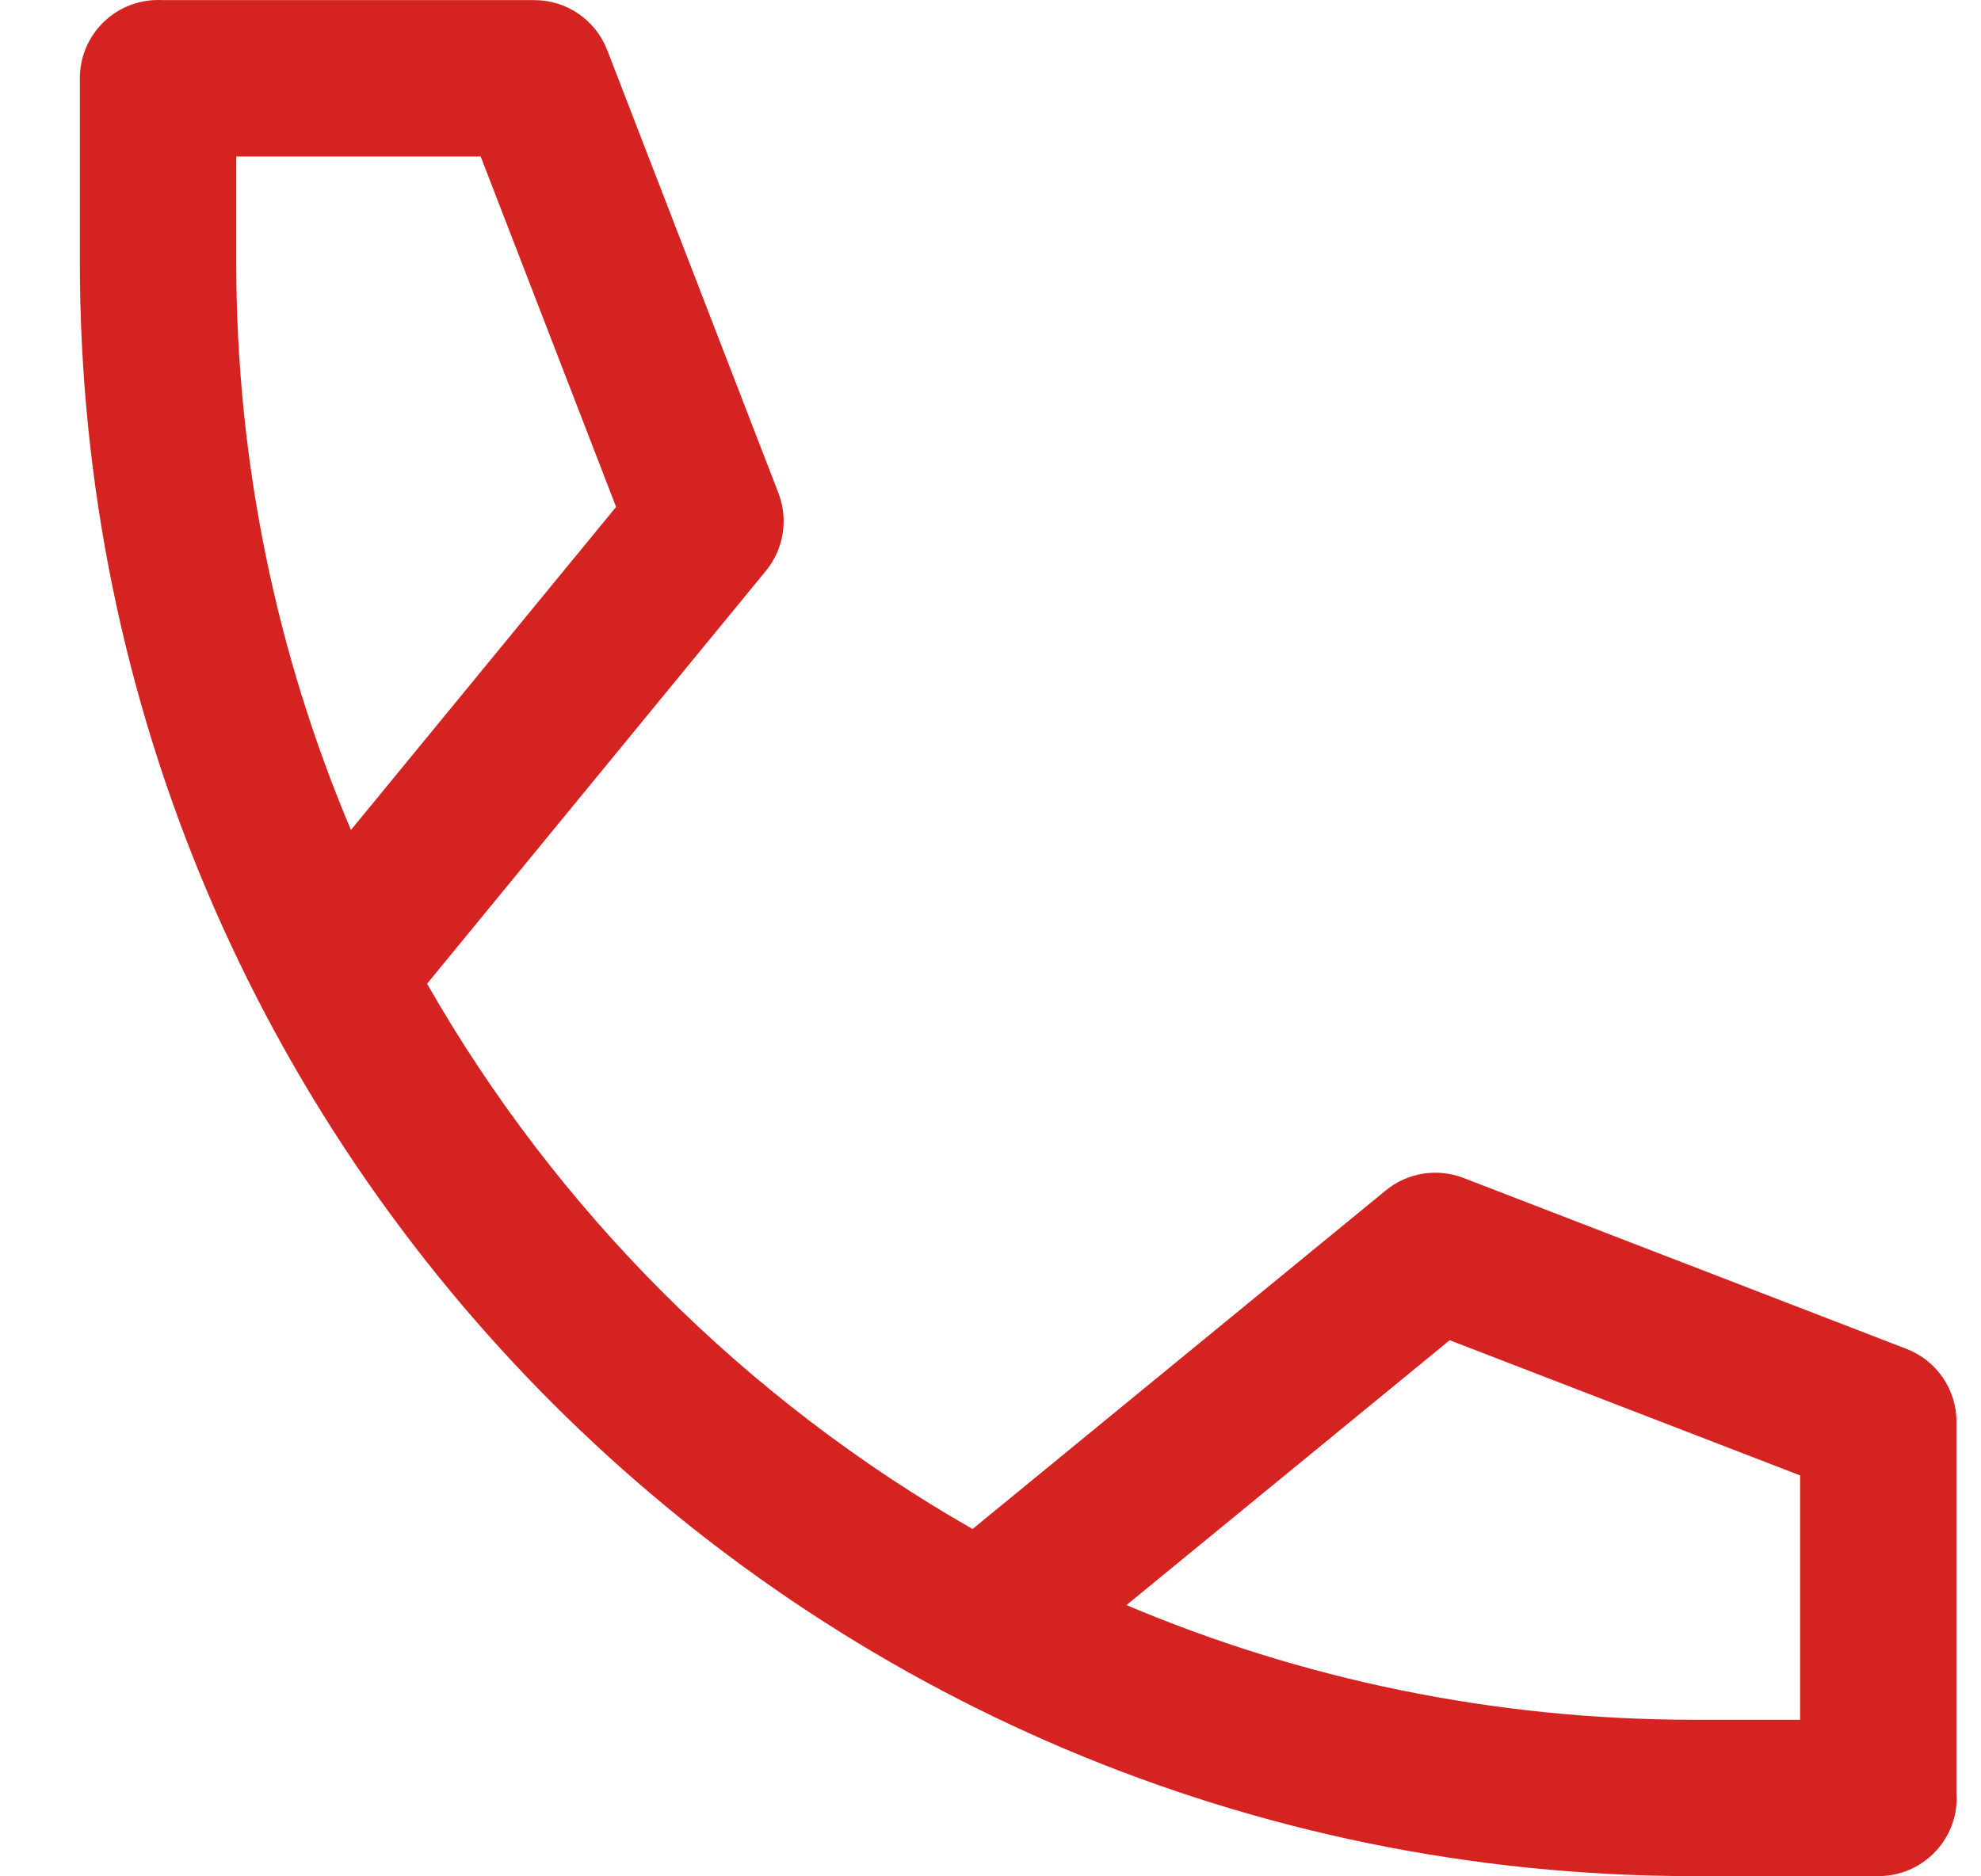 <svg width="19" height="18" viewBox="0 0 19 18" fill="none" xmlns="http://www.w3.org/2000/svg">
<path fill-rule="evenodd" clip-rule="evenodd" d="M1.559 0.001C1.545 0 1.531 0 1.516 0C1.102 0 0.766 0.336 0.766 0.75V2.518C0.766 11.067 7.699 17.998 16.249 17.998H18.017C18.431 17.998 18.767 17.662 18.767 17.248C18.767 17.235 18.766 17.222 18.765 17.209V13.64C18.765 13.33 18.575 13.052 18.285 12.94L14.036 11.3C13.784 11.203 13.499 11.249 13.291 11.42L9.328 14.668C7.151 13.425 5.339 11.614 4.096 9.437L7.346 5.476C7.517 5.267 7.563 4.982 7.466 4.73L5.824 0.481C5.713 0.192 5.435 0.001 5.125 0.001L1.559 0.001ZM3.366 7.962L5.909 4.863L4.61 1.501L2.266 1.501V2.518C2.266 4.449 2.658 6.289 3.366 7.962ZM16.249 16.498C14.317 16.498 12.477 16.106 10.804 15.398L13.904 12.857L17.265 14.154V16.498H16.249Z" fill="#D52322"/>
</svg>
